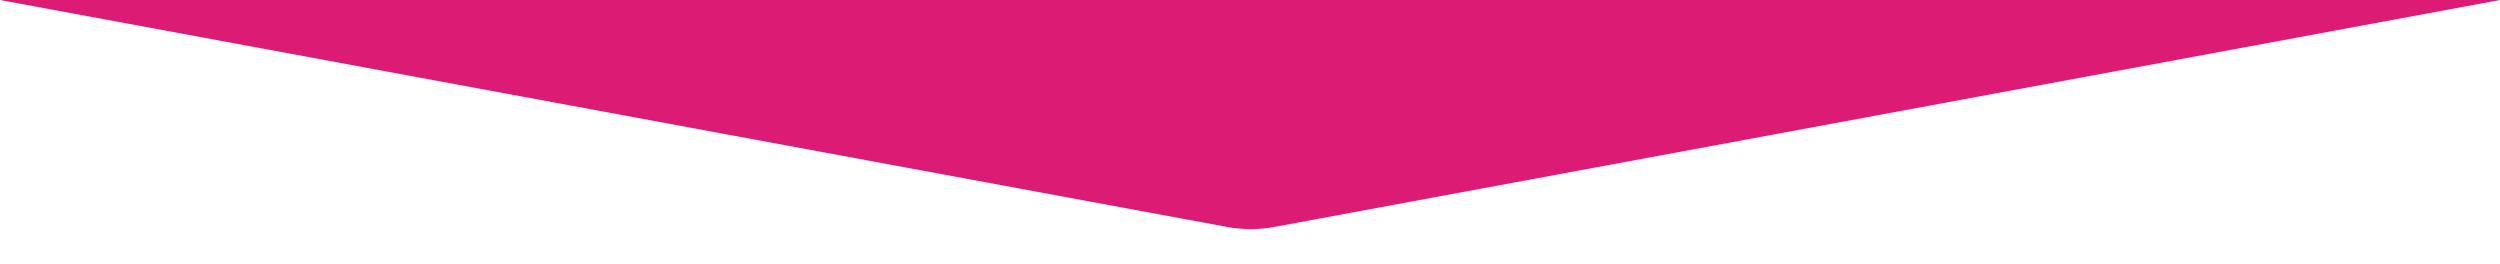<svg width="1920" height="203" xmlns="http://www.w3.org/2000/svg"><rect width="100%" height="100%" fill="#333333" stroke="none"/><g fill="none" fill-rule="evenodd"><path fill="#DC1B74" d="M1 0H1920V182H1z"/><path d="M0 0l942.306 174.26a100 100 0 0 0 36.387-.003L1920 0v203H0V0z" fill="#FFF"/></g></svg>